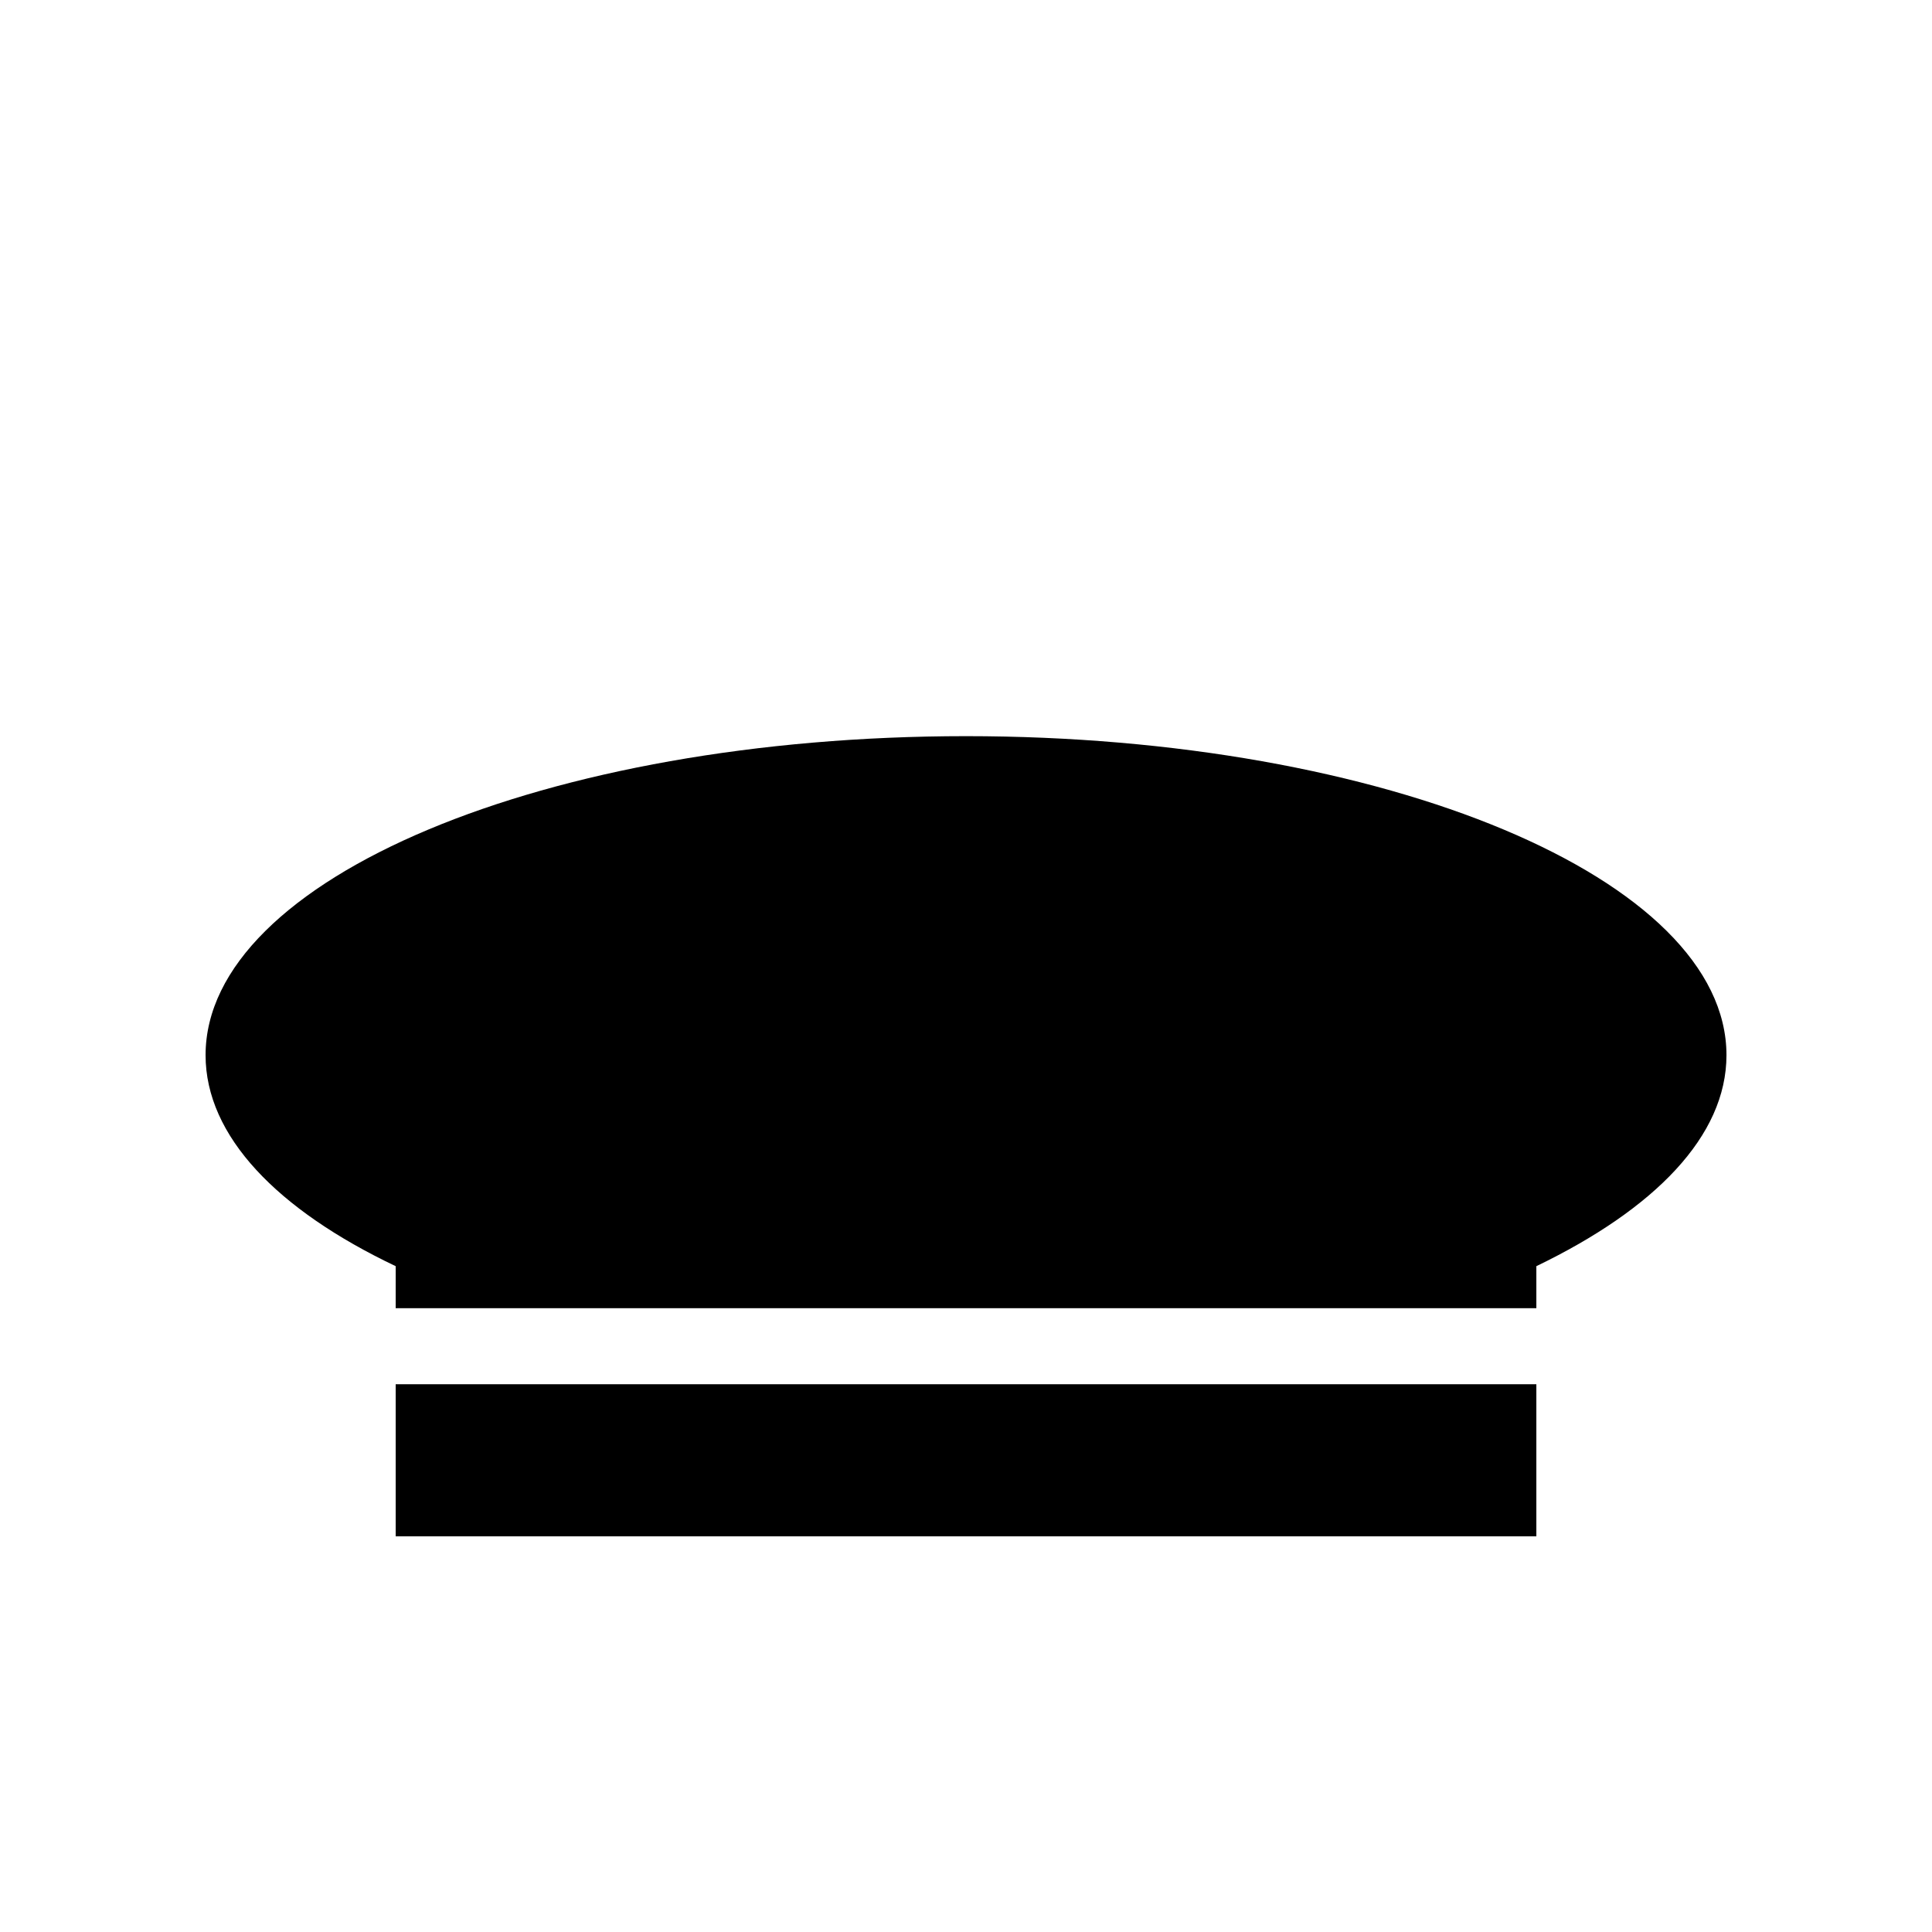 <?xml version="1.0" encoding="UTF-8"?>
<!-- Uploaded to: SVG Repo, www.svgrepo.com, Generator: SVG Repo Mixer Tools -->
<svg fill="#000000" width="800px" height="800px" version="1.1" viewBox="144 144 512 512" xmlns="http://www.w3.org/2000/svg">
 <g>
  <path d="m248.86 510.84h302.29v40.305h-302.29z"/>
  <path d="m400 339.09c-111.29 0-201.52 37.836-201.52 84.539 0 21.461 19.043 41.012 50.383 55.922l-0.004 11.133h302.29v-11.133c31.336-15.113 50.383-34.461 50.383-55.922 0-46.703-90.234-84.539-201.52-84.539z"/>
 </g>
</svg>